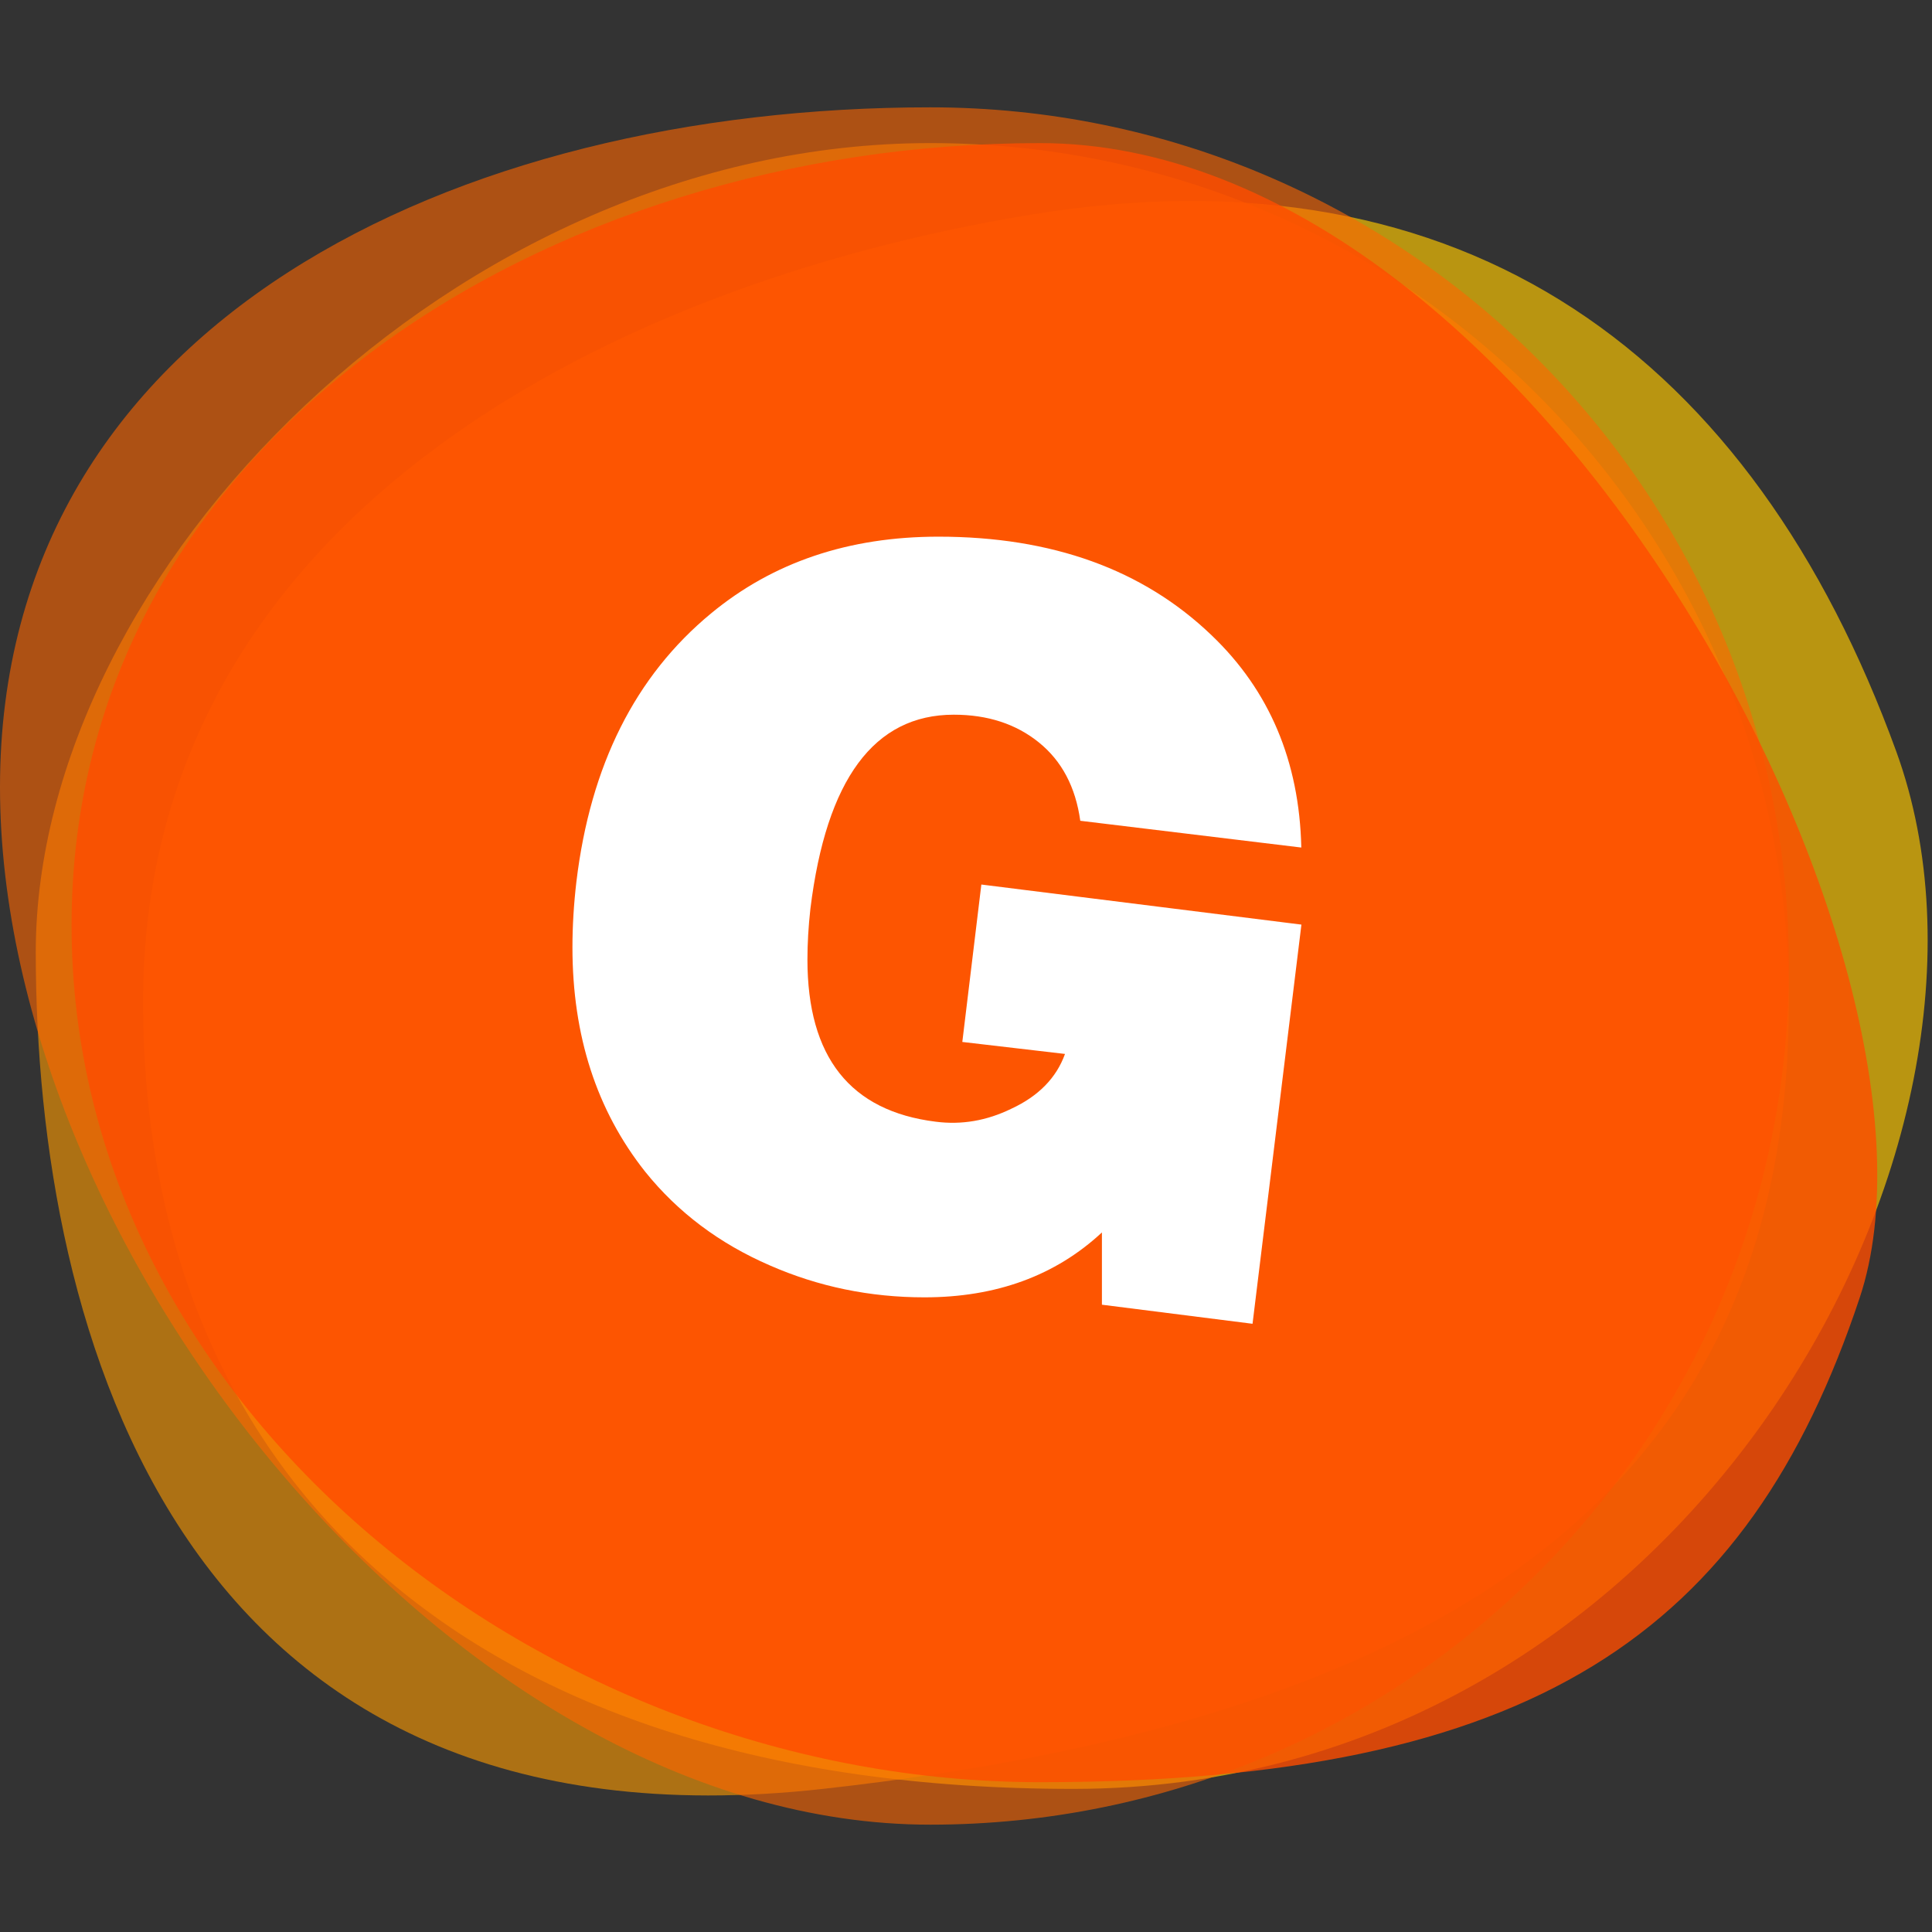 <?xml version="1.0" encoding="UTF-8"?>
<svg width="54px" height="54px" viewBox="0 0 54 54" version="1.1" xmlns="http://www.w3.org/2000/svg" xmlns:xlink="http://www.w3.org/1999/xlink">
    <rect x="0" y="0" width="54" height="54" fill="#333333" stroke="none"/>
    <!-- Generator: Sketch 42 (36781) - http://www.bohemiancoding.com/sketch -->
    <title>toolbar-icon-menu</title>
    <desc>Created with Sketch.</desc>
    <defs></defs>
    <g id="Page-1" stroke="none" stroke-width="1" fill="none" fill-rule="evenodd">
        <g id="toolbar-icon-menu">
            <g id="button/menu" transform="translate(0, 3)">
                <path d="M30,47 C47,47 57,29 53,18 C49,7 41,1 28.817,3 C16.633,5 4,11.745 4,25 C4,38.255 13,47 30,47 Z" id="Oval-2" fill="#FFC800" opacity="0.66"></path>
                <path d="M23,47 C41,45 50,38.255 50,25 C50,11.745 39.255,1 26,1 C12.745,1 1,13 1,23.617 C1,34.234 5,49 23,47 Z" id="Oval-2" fill="#FF9B00" opacity="0.6"></path>
                <path d="M26,48 C39.255,48 50,37.255 50,24 C50,10.745 39.255,0 26,0 C12.745,0 0,6 0,19 C8.29187937e-16,32 12.745,48 26,48 Z" id="Oval-2" fill="#FF6600" opacity="0.6"></path>
                <path d="M29.071,46.813 C42.872,46.813 48.854,42.648 51.978,33.277 C55.101,23.906 42.872,1 29.071,1 C15.27,1 2,9.33 2,22.865 C2,36.401 15.27,46.813 29.071,46.813 Z" id="Oval-2" fill="#FF4D00" opacity="0.8"></path>
                <path d="M36.372,20.689 L30.194,19.941 C30.063,18.999 29.679,18.27 29.038,17.752 C28.399,17.235 27.606,16.976 26.659,16.976 C24.431,16.976 23.096,18.784 22.651,22.4 C22.595,22.902 22.568,23.374 22.568,23.819 C22.568,26.544 23.762,28.055 26.154,28.352 C26.876,28.445 27.58,28.325 28.266,27.99 C29.026,27.638 29.527,27.126 29.767,26.458 L26.897,26.123 L27.429,21.723 L36.375,22.843 L35.009,34 L30.799,33.467 L30.799,31.447 C29.499,32.656 27.844,33.261 25.838,33.261 C24.314,33.261 22.874,32.963 21.518,32.369 C20.105,31.757 18.945,30.884 18.034,29.751 C16.678,28.04 16,25.952 16,23.48 C16,22.886 16.037,22.273 16.111,21.641 C16.502,18.391 17.756,15.893 19.874,14.145 C21.602,12.715 23.721,12 26.229,12 C29.406,12 31.952,12.919 33.865,14.757 C35.48,16.299 36.317,18.276 36.372,20.689 Z" id="Shape" fill="#FFFFFF"></path>
            </g>
        </g>
    </g>
</svg>